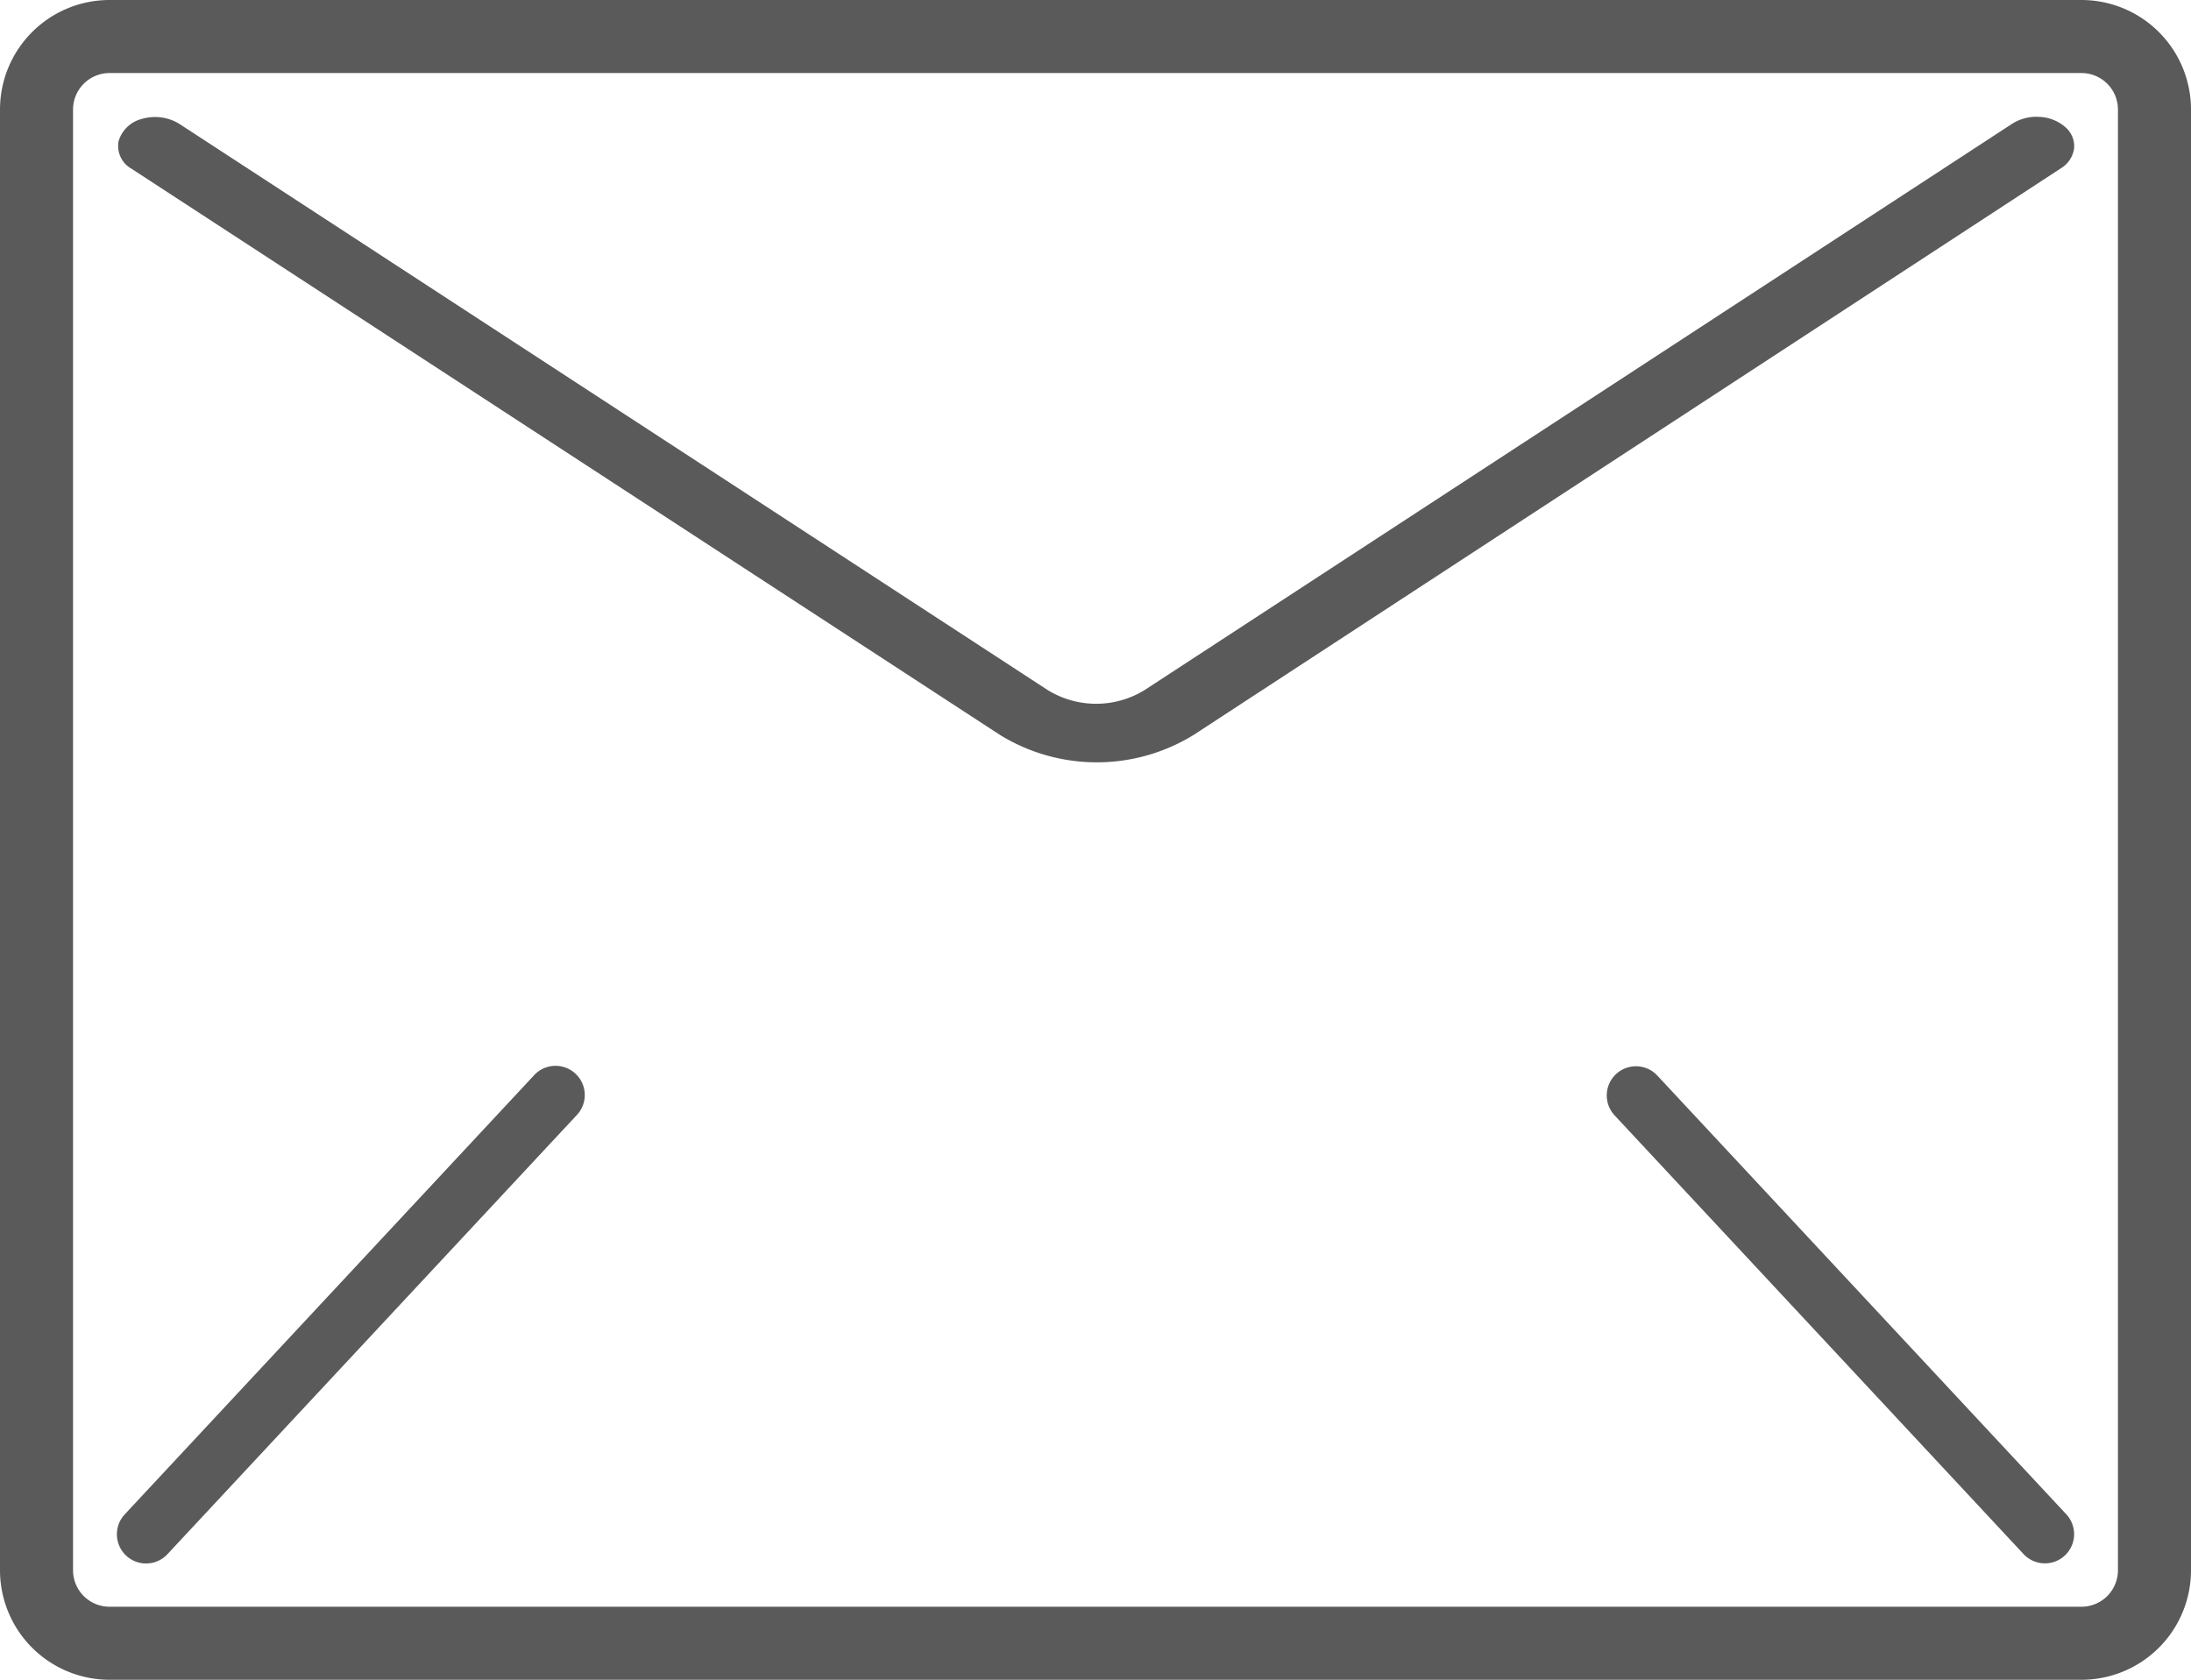 <svg xmlns="http://www.w3.org/2000/svg" width="18.478" height="14.167" viewBox="0 0 18.478 14.167">
  <g id="icon-advice" transform="translate(0 -59.733)">
    <g id="Group_3243" data-name="Group 3243" transform="translate(0 59.733)">
      <g id="Group_3242" data-name="Group 3242">
        <path id="Path_2595" data-name="Path 2595" d="M17.554,59.733H.924A.924.924,0,0,0,0,60.657V72.976a.924.924,0,0,0,.924.924H17.554a.924.924,0,0,0,.924-.924V60.657A.924.924,0,0,0,17.554,59.733Zm.308,13.243a.308.308,0,0,1-.308.308H.924a.308.308,0,0,1-.308-.308V60.657a.308.308,0,0,1,.308-.308H17.554a.308.308,0,0,1,.308.308V72.976Z" transform="translate(0 -59.733)" fill="#5a5a5a"/>
        <path id="Path_2596" data-name="Path 2596" d="M50.35,93.866a.382.382,0,0,0-.232.057L42.8,98.7a.78.78,0,0,1-.817,0l-7.323-4.775a.391.391,0,0,0-.313-.043.274.274,0,0,0-.2.189.22.22,0,0,0,.109.232l7.324,4.775a1.558,1.558,0,0,0,1.634,0L50.527,94.3a.235.235,0,0,0,.112-.167.212.212,0,0,0-.073-.18A.353.353,0,0,0,50.35,93.866Z" transform="translate(-33.147 -92.88)" fill="#5a5a5a"/>
        <path id="Path_2597" data-name="Path 2597" d="M37.757,272.931a.246.246,0,0,0-.238.077l-3.449,3.7a.246.246,0,1,0,.36.336l3.449-3.7a.246.246,0,0,0-.123-.413Z" transform="translate(-33.018 -263.936)" fill="#5a5a5a"/>
        <path id="Path_2598" data-name="Path 2598" d="M341.631,273.007a.246.246,0,1,0-.36.336l3.449,3.7a.246.246,0,0,0,.36-.336Z" transform="translate(-327.654 -263.936)" fill="#5a5a5a"/>
      </g>
    </g>
  </g>
</svg>
